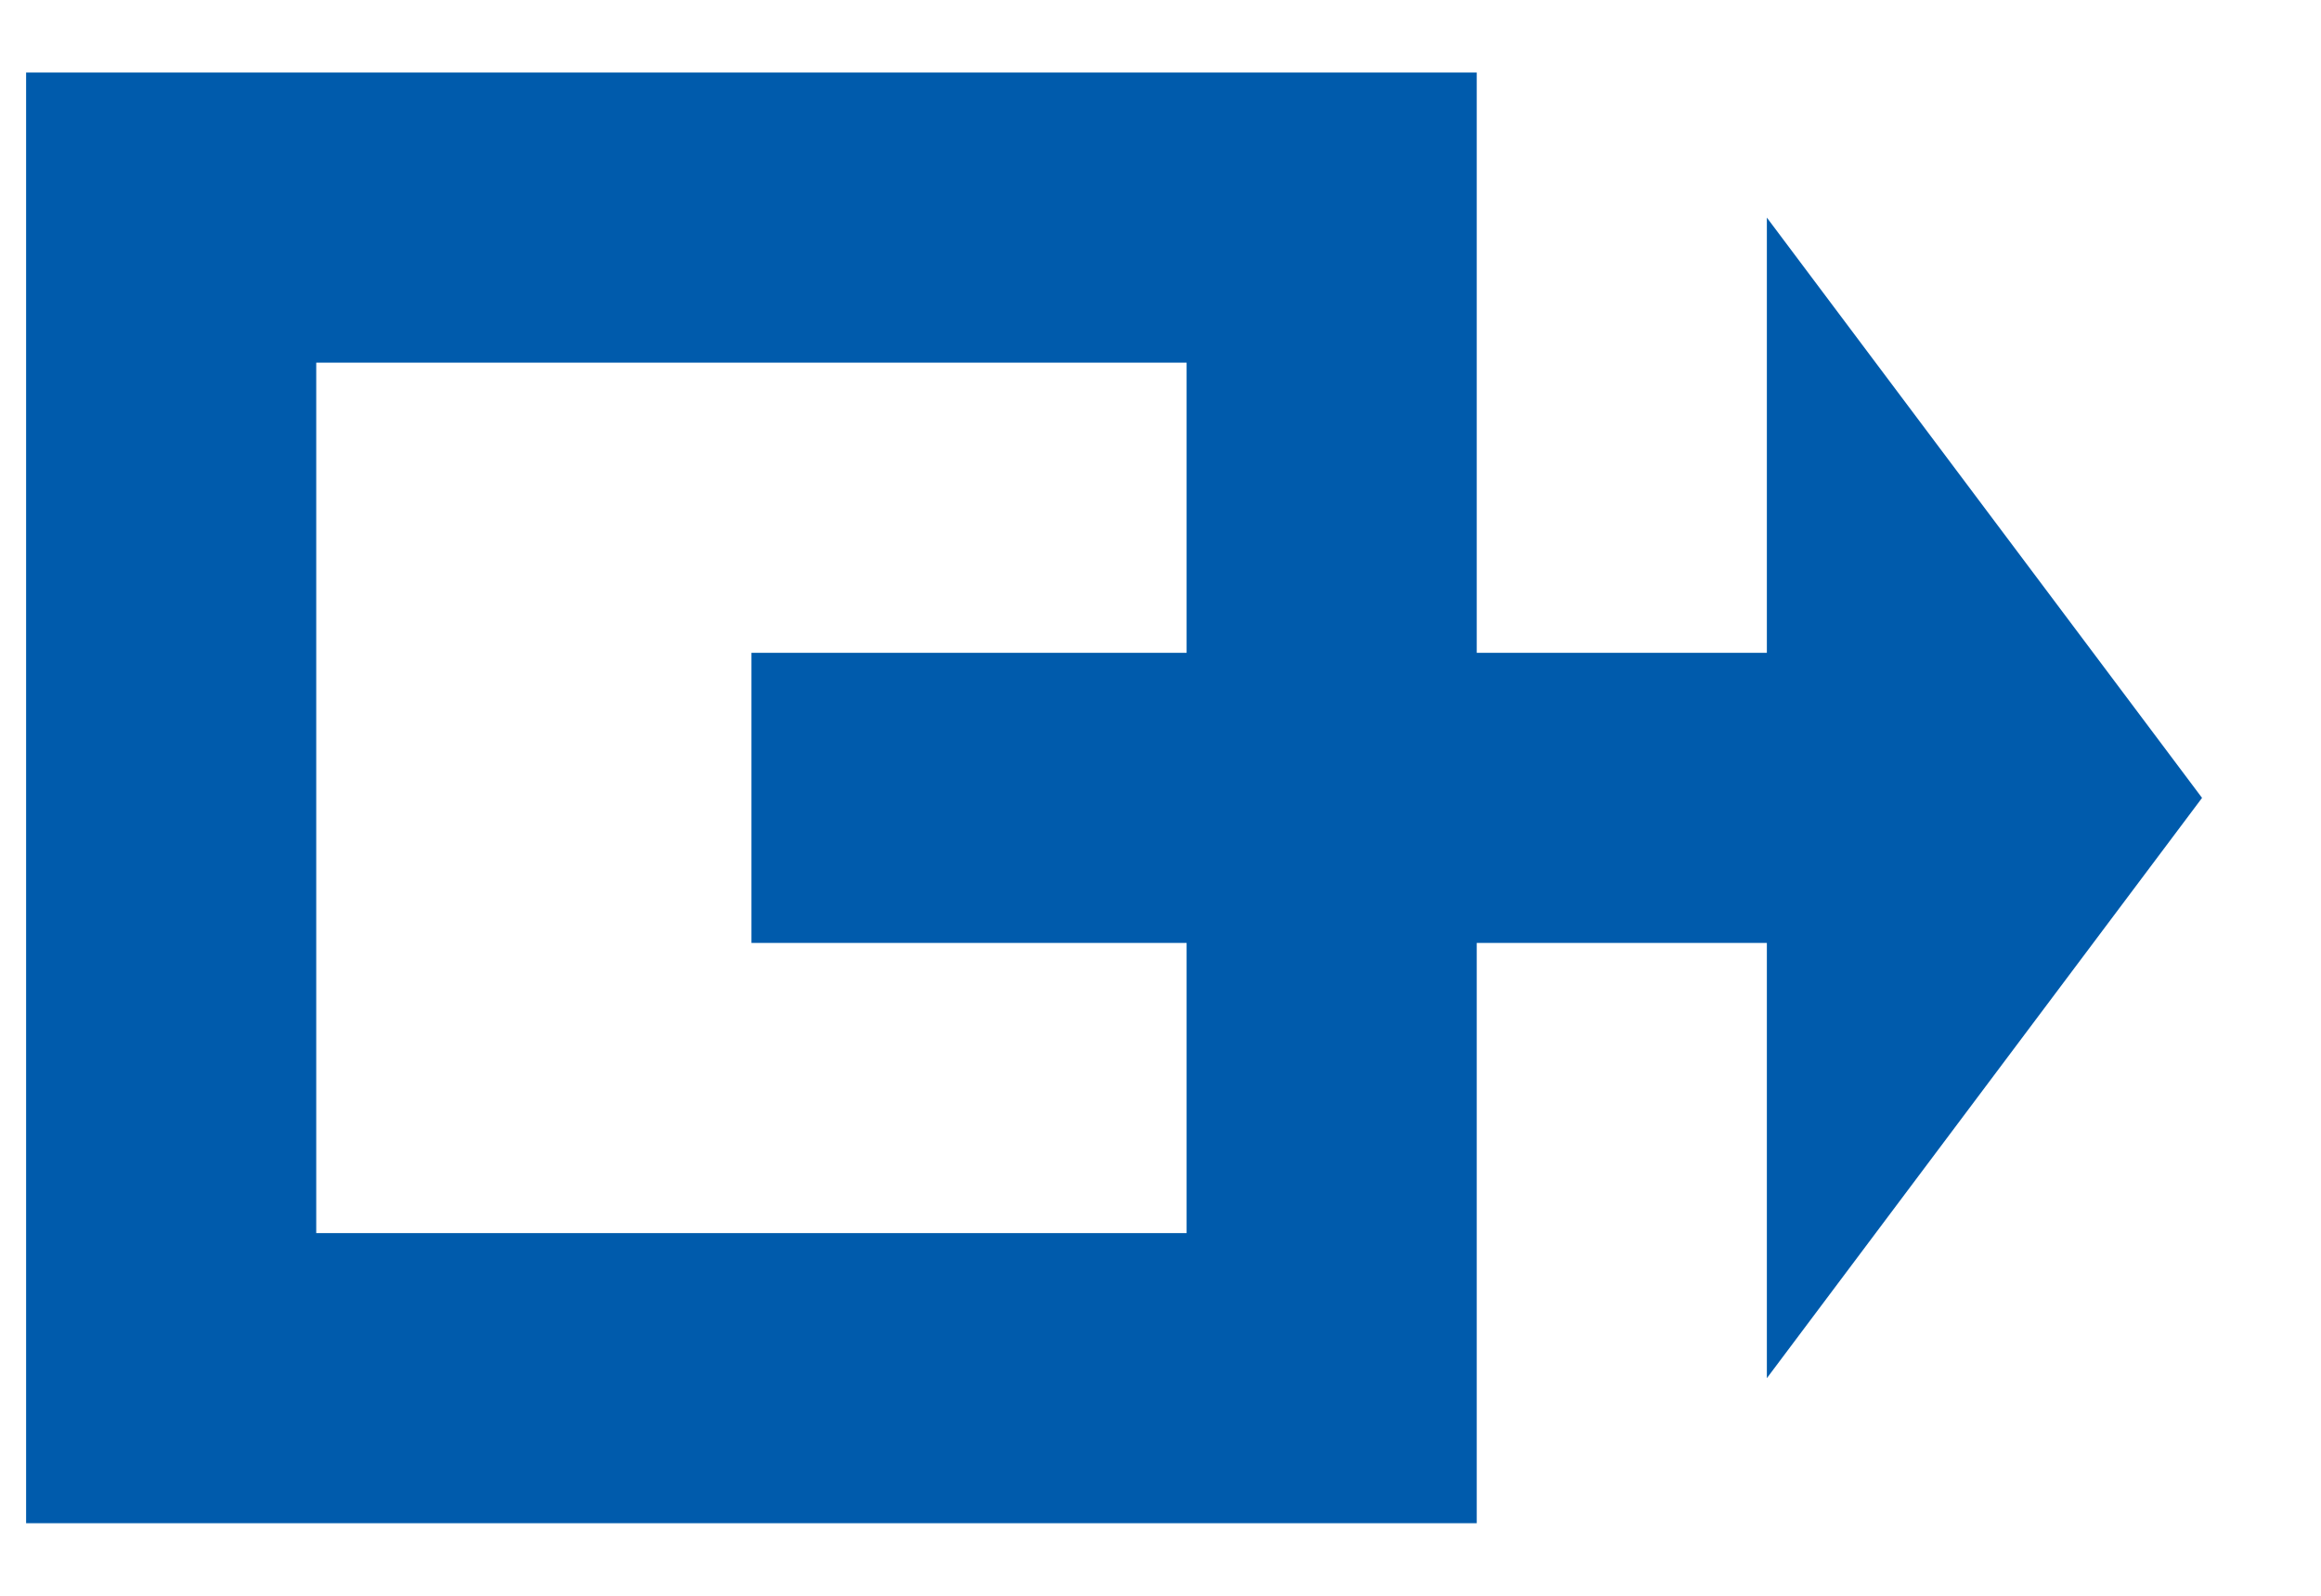 <svg width="16" height="11" viewBox="0 0 16 11" fill="none" xmlns="http://www.w3.org/2000/svg">
<path d="M15.18 5.5L12.18 1.5V4.5H10.18V0.5H0.18V10.5H10.18V6.5H12.18V9.5L15.18 5.5ZM8.18 8.5H2.18V2.5H8.18V4.5H5.18V6.5H8.18V8.5Z" fill="#005BAC"/>
</svg>
